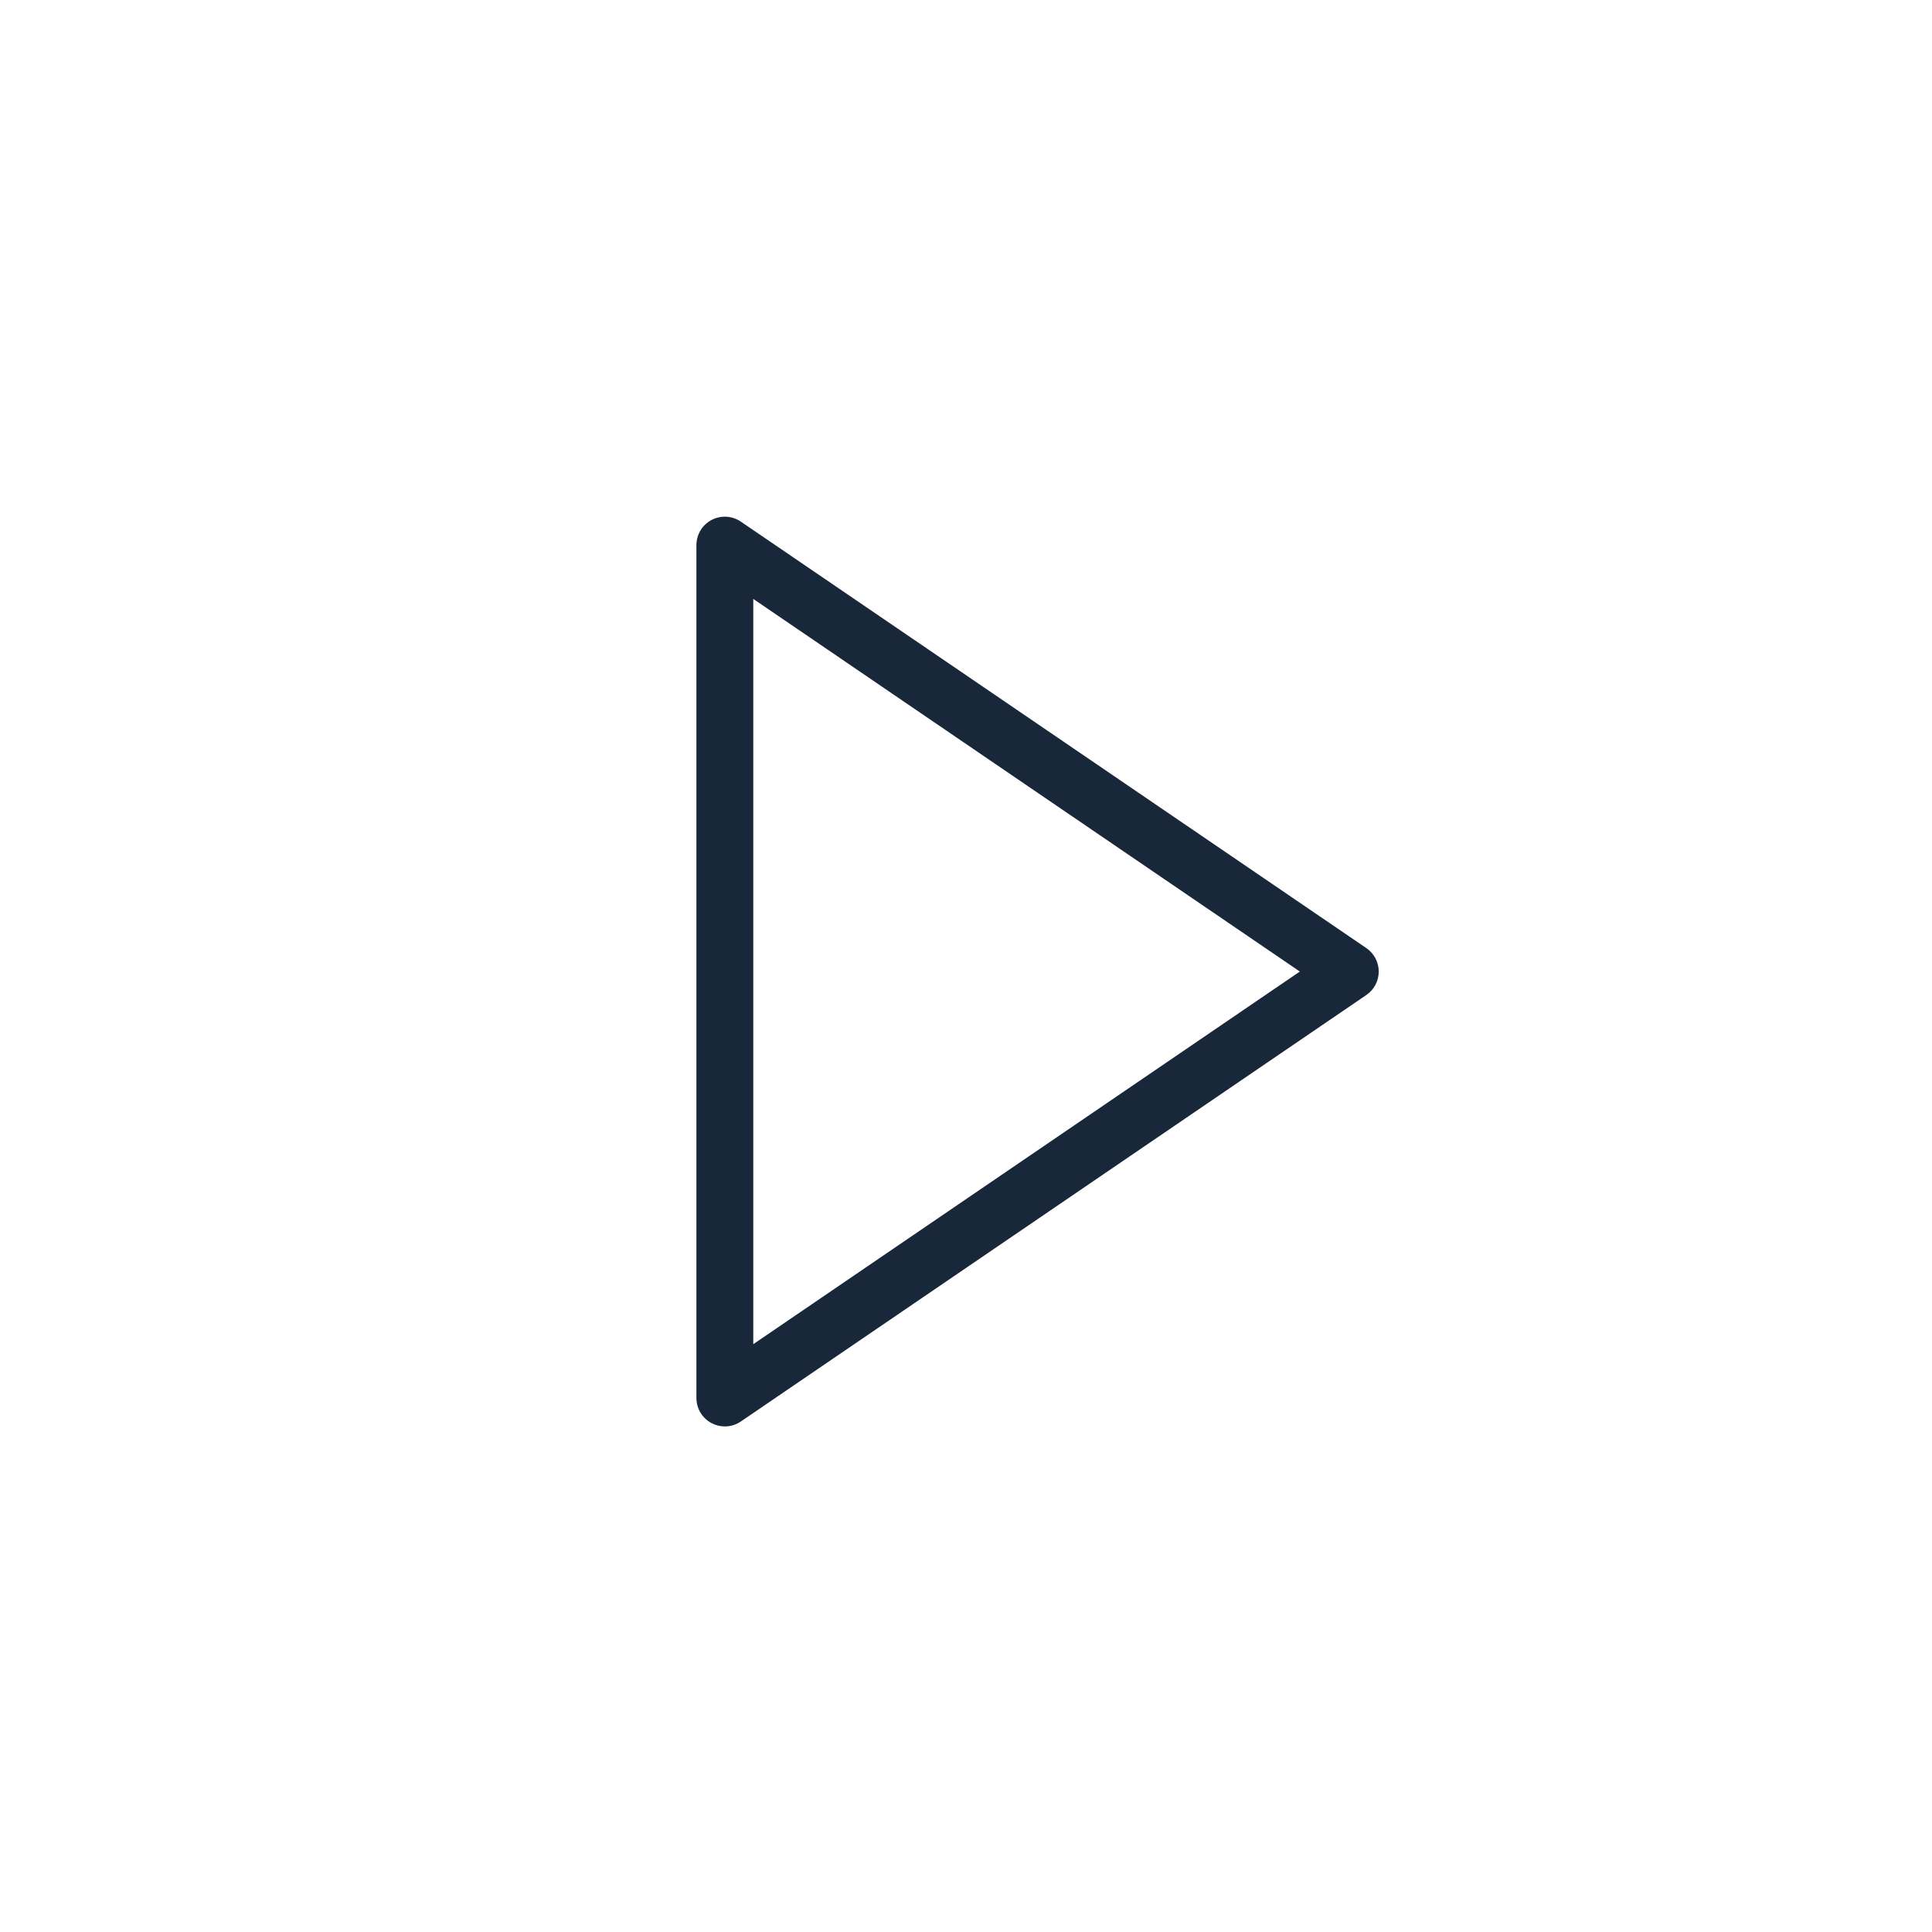 <svg width="86" height="86" viewBox="0 0 86 86" fill="none" xmlns="http://www.w3.org/2000/svg">
<g clip-path="url(#clip0_57_581)">
<g filter="url(#filter0_d_57_581)">
<path d="M43 0C19.29 0 0 19.29 0 43C0 66.71 19.29 86 43 86C66.71 86 86 66.71 86 43C86 19.29 66.71 0 43 0Z" fill="white"/>
</g>
<path d="M60.819 42.202L32.978 23.22C32.59 22.956 32.088 22.927 31.673 23.146C31.259 23.365 31 23.795 31 24.265V62.23C31 62.699 31.259 63.129 31.674 63.348C31.859 63.447 32.063 63.495 32.266 63.495C32.515 63.495 32.764 63.42 32.978 63.275L60.819 44.292C61.164 44.057 61.372 43.666 61.372 43.247C61.372 42.828 61.164 42.437 60.819 42.202ZM33.531 59.834V26.66L57.86 43.247L33.531 59.834Z" fill="#182739"/>
</g>
<defs>
<filter id="filter0_d_57_581" x="-4" y="-4" width="94" height="94" filterUnits="userSpaceOnUse" color-interpolation-filters="sRGB">
<feFlood flood-opacity="0" result="BackgroundImageFix"/>
<feColorMatrix in="SourceAlpha" type="matrix" values="0 0 0 0 0 0 0 0 0 0 0 0 0 0 0 0 0 0 127 0" result="hardAlpha"/>
<feOffset/>
<feGaussianBlur stdDeviation="2"/>
<feComposite in2="hardAlpha" operator="out"/>
<feColorMatrix type="matrix" values="0 0 0 0 0 0 0 0 0 0 0 0 0 0 0 0 0 0 0.161 0"/>
<feBlend mode="normal" in2="BackgroundImageFix" result="effect1_dropShadow_57_581"/>
<feBlend mode="normal" in="SourceGraphic" in2="effect1_dropShadow_57_581" result="shape"/>
</filter>
<clipPath id="clip0_57_581">
<rect width="86" height="86" fill="white"/>
</clipPath>
</defs>
</svg>
